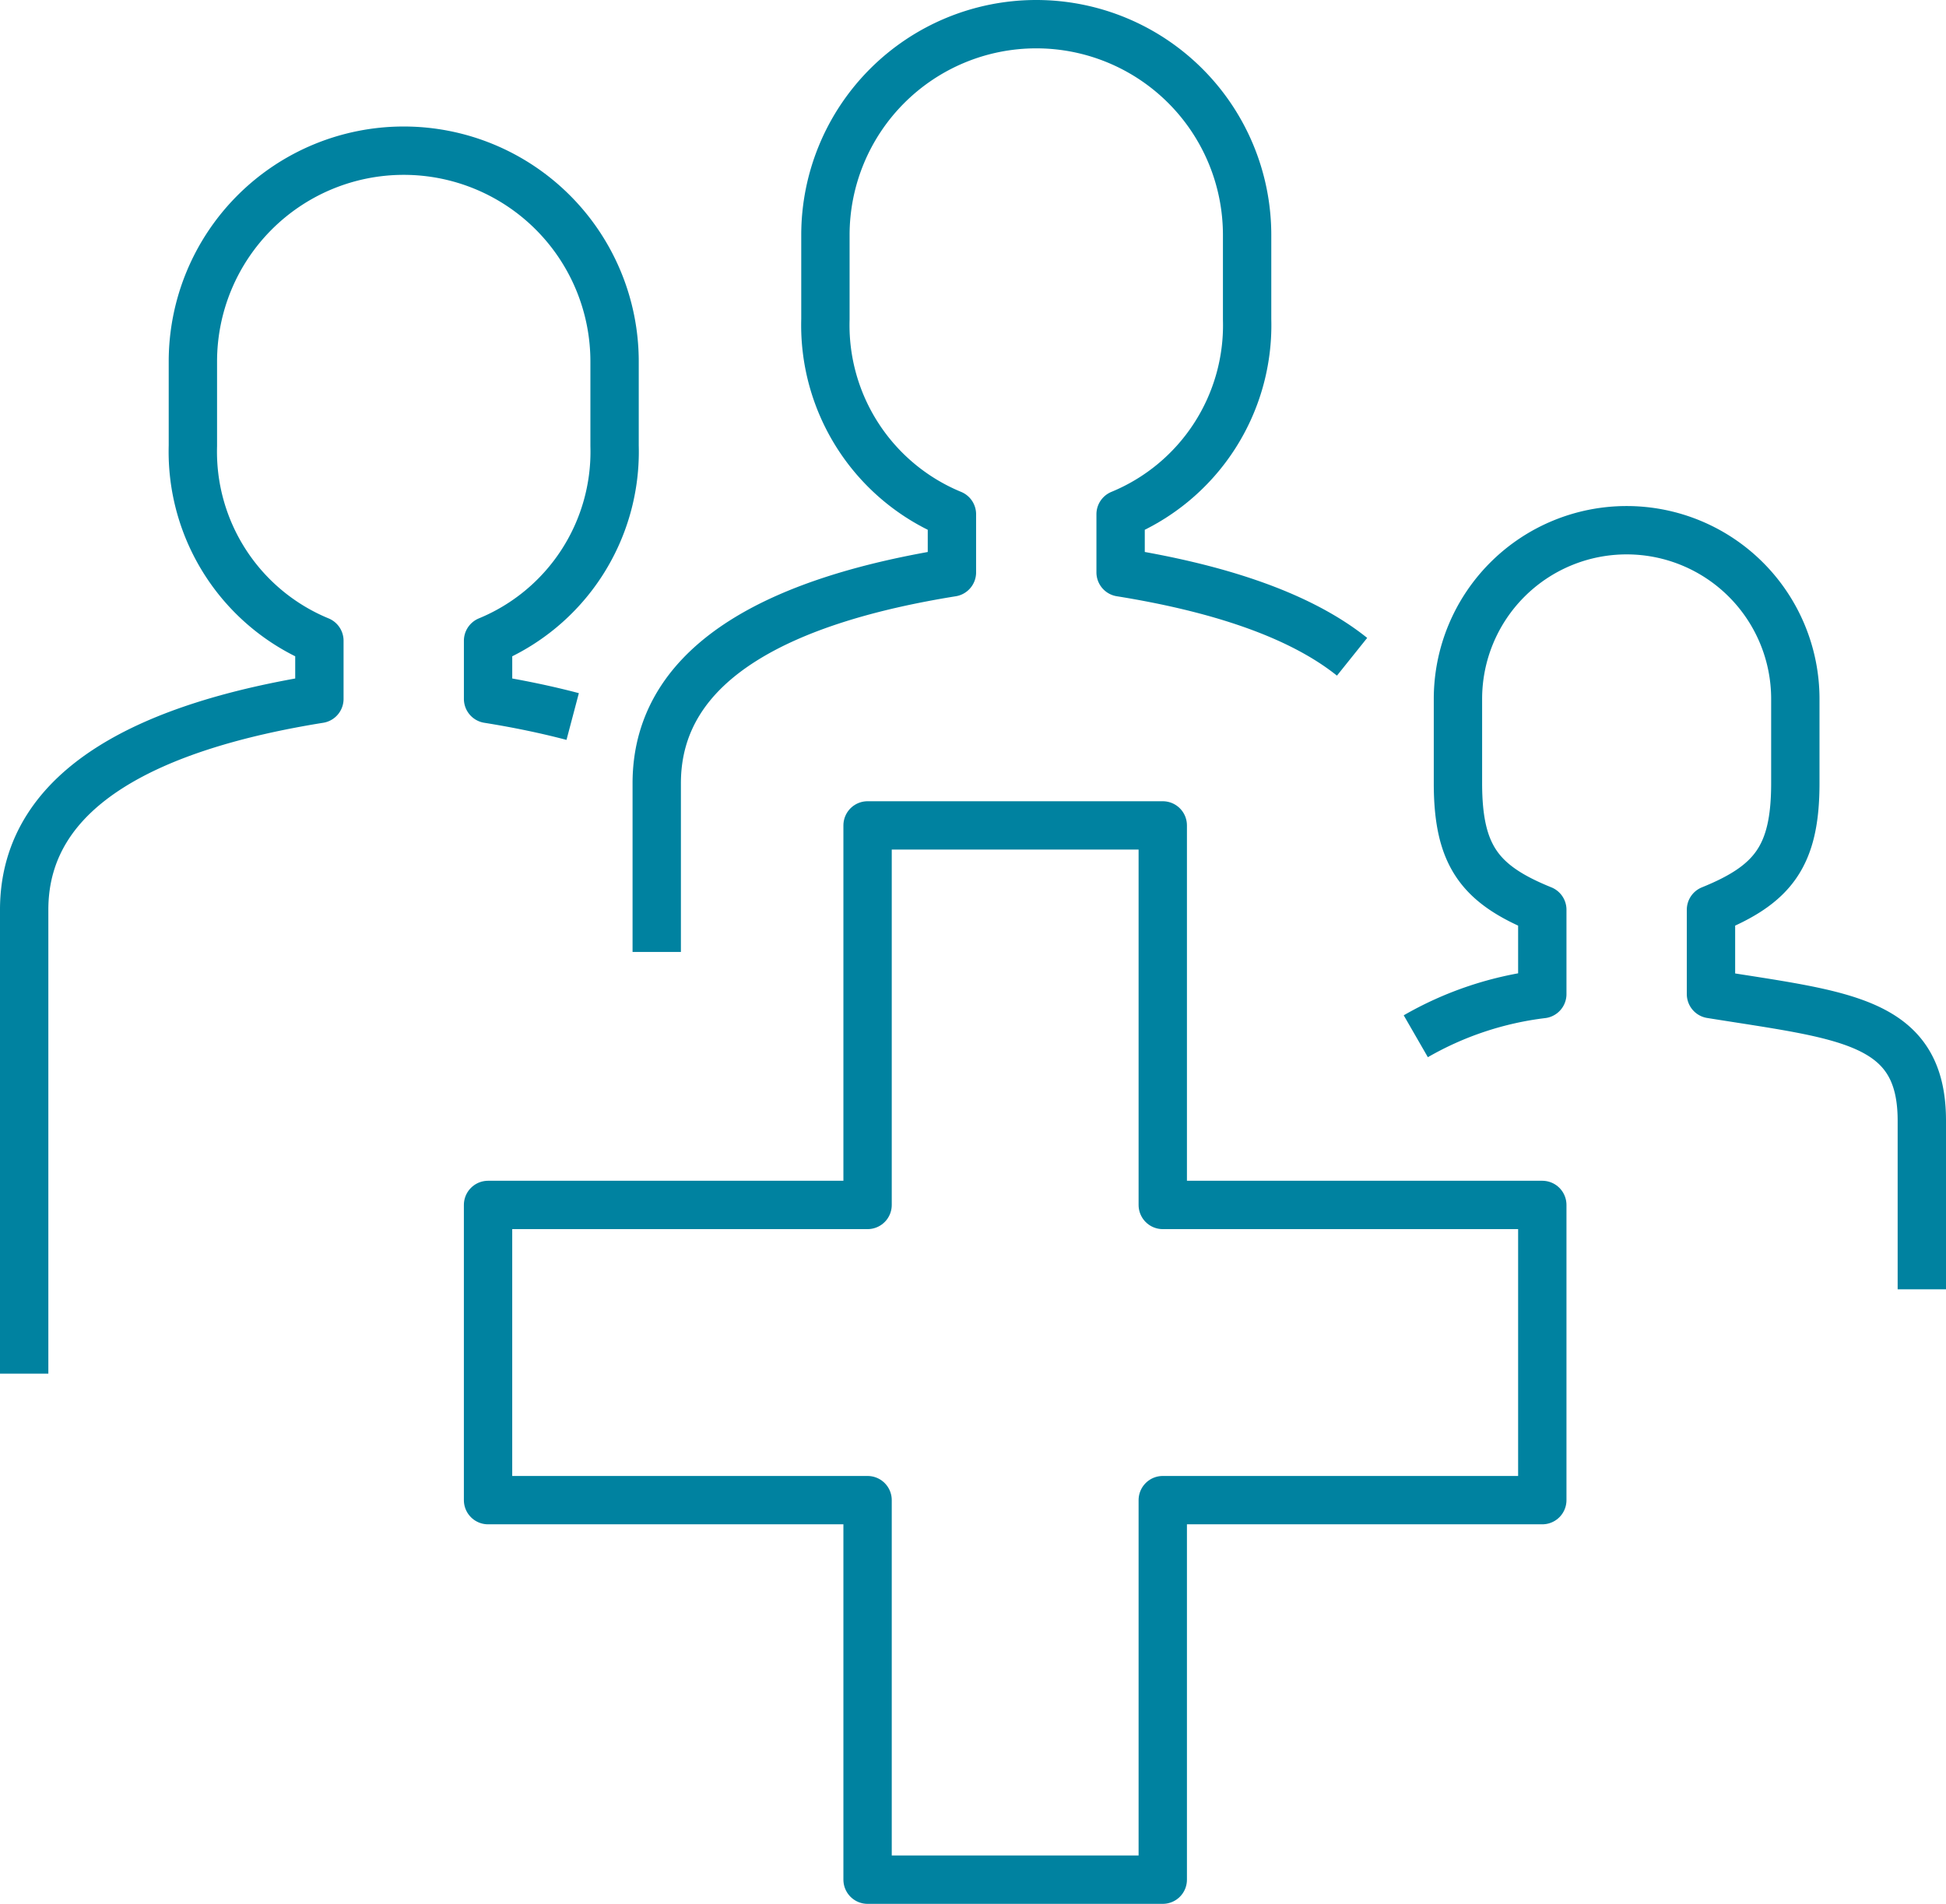 <svg xmlns="http://www.w3.org/2000/svg" width="80.5" height="78.756" viewBox="0 0 80.5 78.756">
  <g id="Grupo_1158" data-name="Grupo 1158" transform="translate(1 1)">
    <path id="Caminho_467" data-name="Caminho 467" d="M86.764,74.168c-2.228-1.785-5.676-2.864-9.575-3.491V68.272a8.458,8.458,0,0,0,5.233-8.061V56.722a8.722,8.722,0,0,0-17.444,0v3.489a8.458,8.458,0,0,0,5.233,8.061v2.406C63.42,71.77,58,74.233,58,79.4v6.978" transform="translate(-31.833 -48)" fill="none" stroke="#0082a0" stroke-linejoin="round" stroke-width="2"/>
    <path id="Caminho_468" data-name="Caminho 468" d="M65.69,74.407c-1.108-.293-2.282-.534-3.5-.729V71.272a8.458,8.458,0,0,0,5.233-8.061V59.722a8.722,8.722,0,1,0-17.444,0v3.489a8.458,8.458,0,0,0,5.233,8.061v2.406C48.42,74.77,43,77.233,43,82.4v19.189" transform="translate(-43 -45.767)" fill="none" stroke="#0082a0" stroke-linejoin="round" stroke-width="2"/>
    <path id="Caminho_469" data-name="Caminho 469" d="M96.933,91.4V84.422c0-4.181-3.227-4.349-8.722-5.233V75.7c2.571-1.041,3.489-2.221,3.489-5.233V66.978a6.978,6.978,0,0,0-13.956,0v3.489c0,3.013.918,4.192,3.489,5.233v3.489A13.8,13.8,0,0,0,76,80.933" transform="translate(-18.433 -39.067)" fill="none" stroke="#0082a0" stroke-linejoin="round" stroke-width="2"/>
    <path id="Caminho_470" data-name="Caminho 470" d="M81.911,82.7V67H69.7V82.7H54V94.911H69.7v15.7H81.911v-15.7h15.7V82.7Z" transform="translate(-34.811 -33.856)" fill="none" stroke="#0082a0" stroke-linejoin="round" stroke-width="2"/>
  </g>
</svg>
